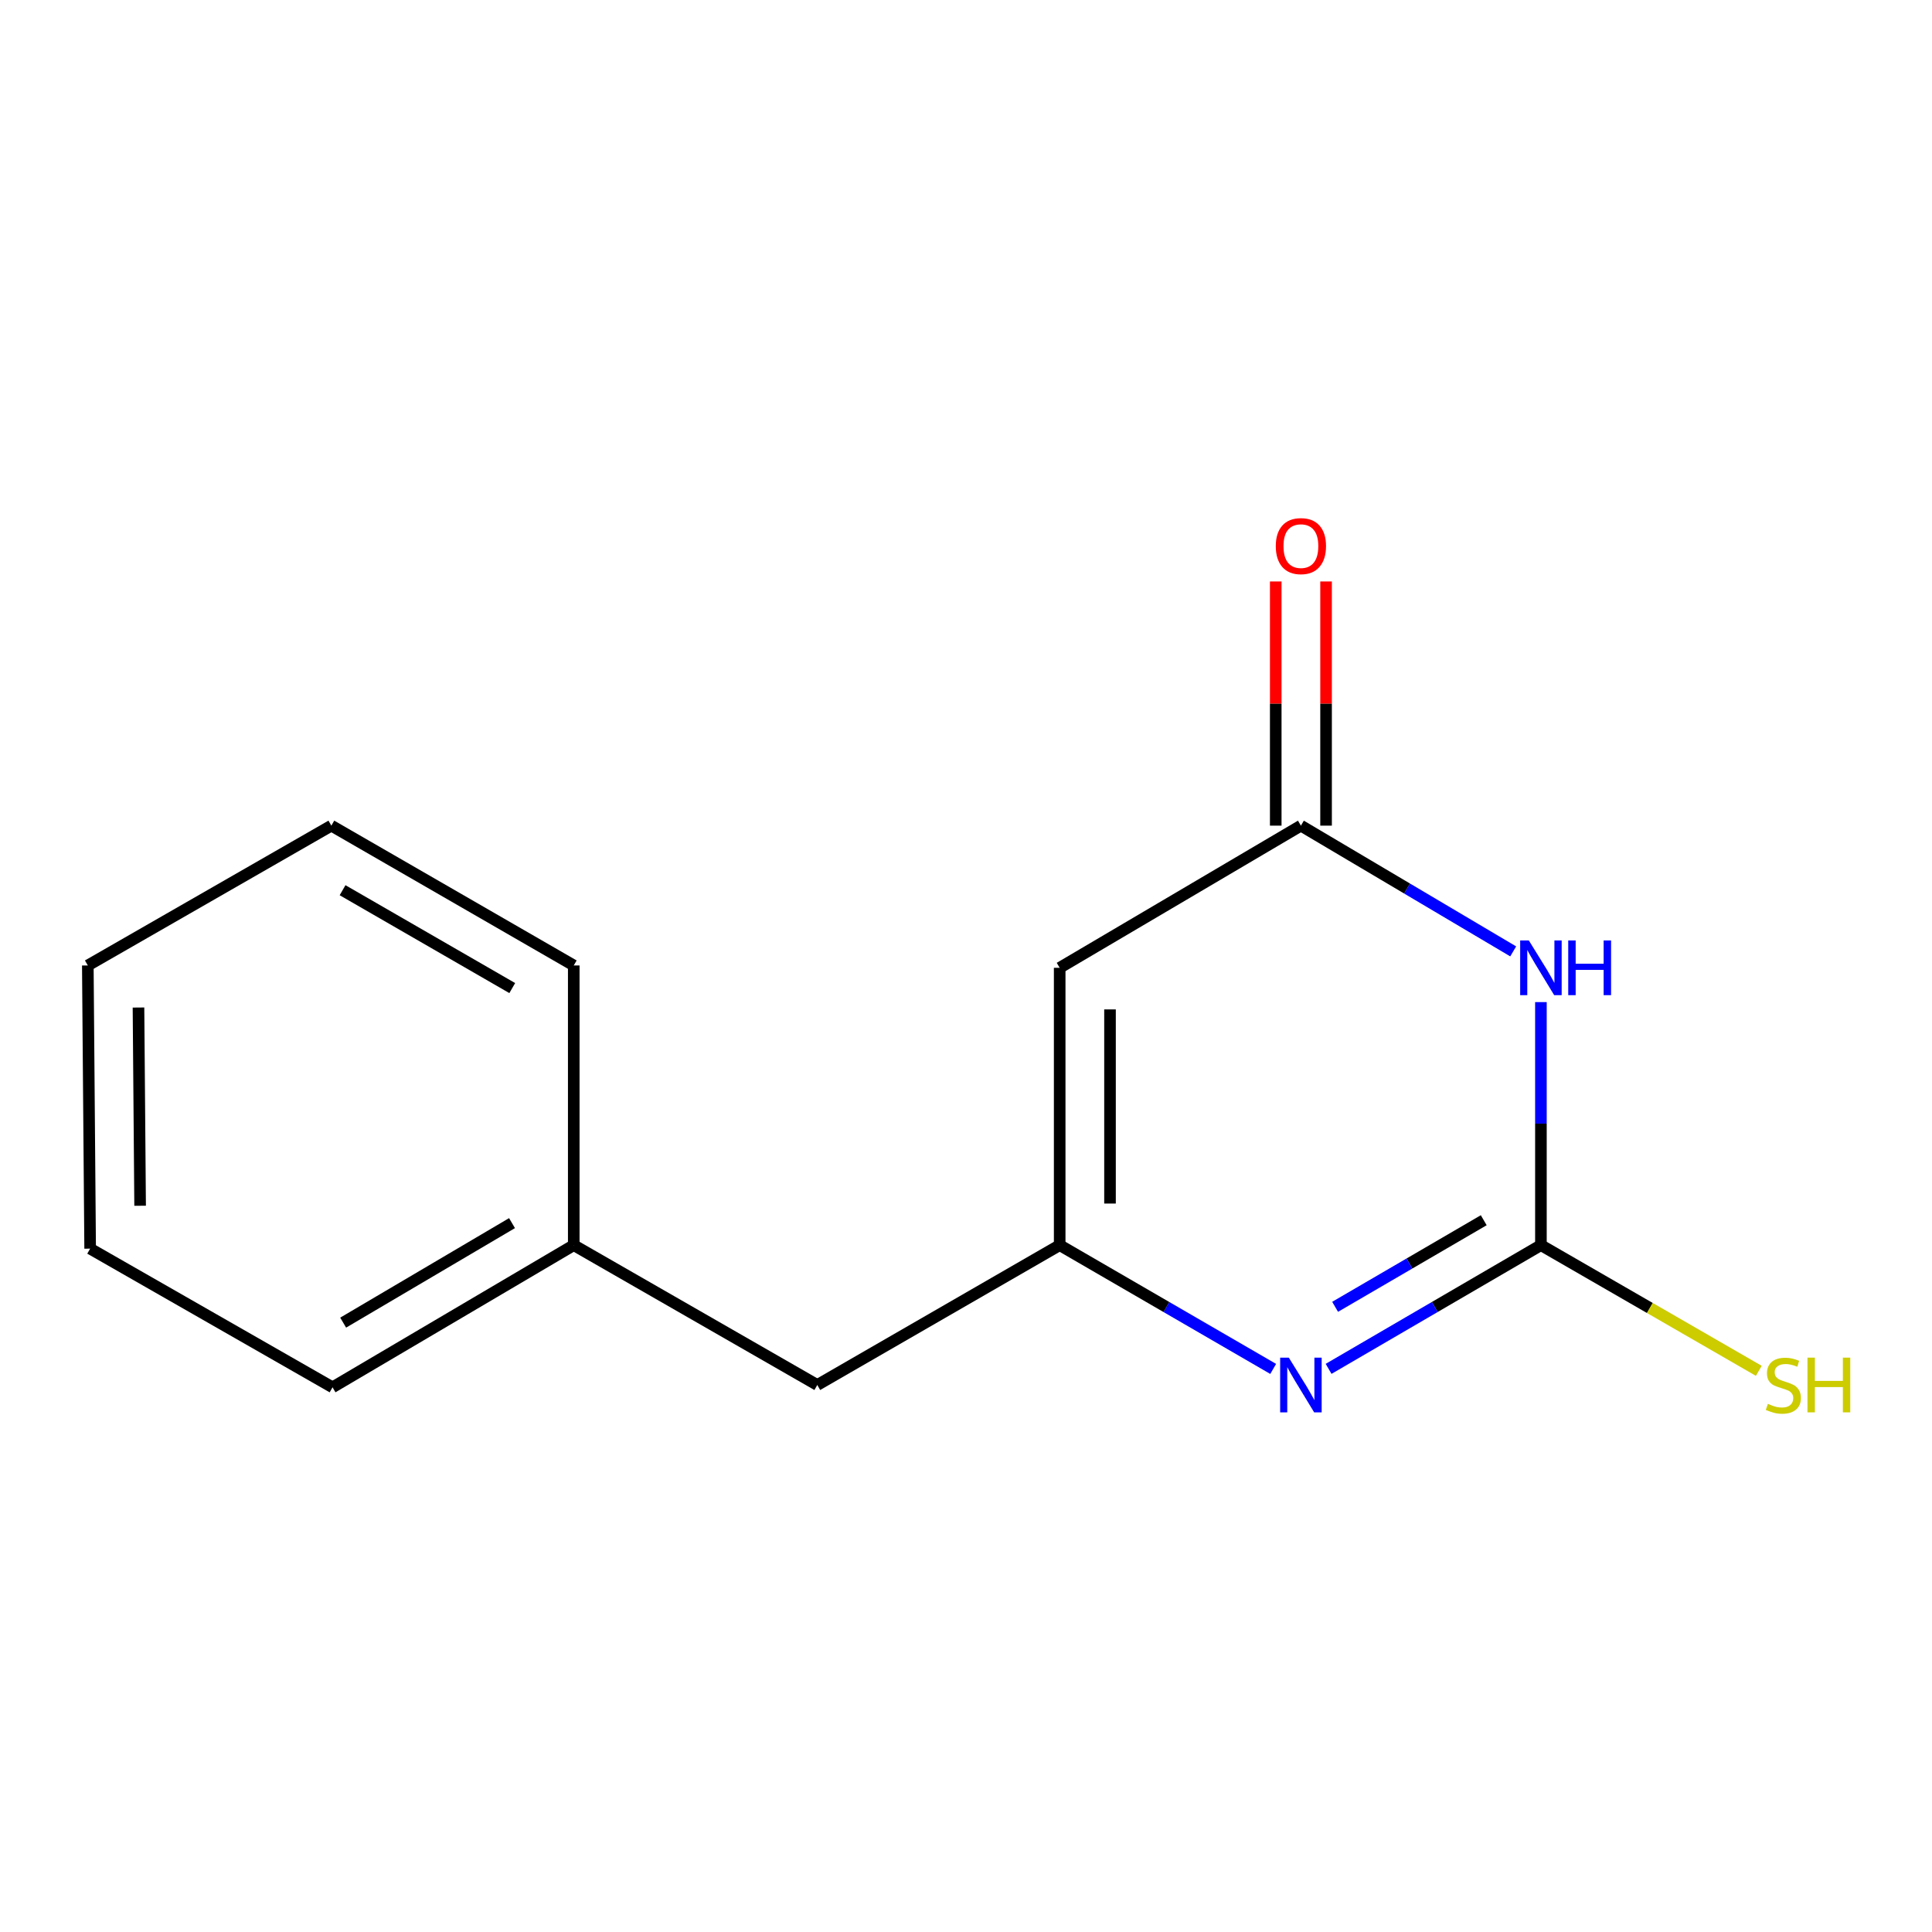 <?xml version='1.0' encoding='iso-8859-1'?>
<svg version='1.1' baseProfile='full'
              xmlns='http://www.w3.org/2000/svg'
                      xmlns:rdkit='http://www.rdkit.org/xml'
                      xmlns:xlink='http://www.w3.org/1999/xlink'
                  xml:space='preserve'
width='1000px' height='1000px' viewBox='0 0 1000 1000'>
<!-- END OF HEADER -->
<rect style='opacity:1.0;fill:#FFFFFF;stroke:none' width='1000' height='1000' x='0' y='0'> </rect>
<path class='bond-0' d='M 797.579,518.684 L 797.579,581.586' style='fill:none;fill-rule:evenodd;stroke:#0000FF;stroke-width:6px;stroke-linecap:butt;stroke-linejoin:miter;stroke-opacity:1' />
<path class='bond-0' d='M 797.579,581.586 L 797.579,644.487' style='fill:none;fill-rule:evenodd;stroke:#000000;stroke-width:6px;stroke-linecap:butt;stroke-linejoin:miter;stroke-opacity:1' />
<path class='bond-3' d='M 783.229,492.436 L 728.288,459.894' style='fill:none;fill-rule:evenodd;stroke:#0000FF;stroke-width:6px;stroke-linecap:butt;stroke-linejoin:miter;stroke-opacity:1' />
<path class='bond-3' d='M 728.288,459.894 L 673.346,427.351' style='fill:none;fill-rule:evenodd;stroke:#000000;stroke-width:6px;stroke-linecap:butt;stroke-linejoin:miter;stroke-opacity:1' />
<path class='bond-1' d='M 797.579,644.487 L 742.63,676.502' style='fill:none;fill-rule:evenodd;stroke:#000000;stroke-width:6px;stroke-linecap:butt;stroke-linejoin:miter;stroke-opacity:1' />
<path class='bond-1' d='M 742.63,676.502 L 687.681,708.518' style='fill:none;fill-rule:evenodd;stroke:#0000FF;stroke-width:6px;stroke-linecap:butt;stroke-linejoin:miter;stroke-opacity:1' />
<path class='bond-1' d='M 767.981,631.585 L 729.517,653.996' style='fill:none;fill-rule:evenodd;stroke:#000000;stroke-width:6px;stroke-linecap:butt;stroke-linejoin:miter;stroke-opacity:1' />
<path class='bond-1' d='M 729.517,653.996 L 691.052,676.407' style='fill:none;fill-rule:evenodd;stroke:#0000FF;stroke-width:6px;stroke-linecap:butt;stroke-linejoin:miter;stroke-opacity:1' />
<path class='bond-6' d='M 797.579,644.487 L 853.967,677.015' style='fill:none;fill-rule:evenodd;stroke:#000000;stroke-width:6px;stroke-linecap:butt;stroke-linejoin:miter;stroke-opacity:1' />
<path class='bond-6' d='M 853.967,677.015 L 910.354,709.543' style='fill:none;fill-rule:evenodd;stroke:#CCCC00;stroke-width:6px;stroke-linecap:butt;stroke-linejoin:miter;stroke-opacity:1' />
<path class='bond-14' d='M 658.998,708.552 L 603.745,676.519' style='fill:none;fill-rule:evenodd;stroke:#0000FF;stroke-width:6px;stroke-linecap:butt;stroke-linejoin:miter;stroke-opacity:1' />
<path class='bond-14' d='M 603.745,676.519 L 548.491,644.487' style='fill:none;fill-rule:evenodd;stroke:#000000;stroke-width:6px;stroke-linecap:butt;stroke-linejoin:miter;stroke-opacity:1' />
<path class='bond-2' d='M 548.491,644.487 L 548.491,500.936' style='fill:none;fill-rule:evenodd;stroke:#000000;stroke-width:6px;stroke-linecap:butt;stroke-linejoin:miter;stroke-opacity:1' />
<path class='bond-2' d='M 574.539,622.954 L 574.539,522.468' style='fill:none;fill-rule:evenodd;stroke:#000000;stroke-width:6px;stroke-linecap:butt;stroke-linejoin:miter;stroke-opacity:1' />
<path class='bond-7' d='M 548.491,644.487 L 423.029,716.87' style='fill:none;fill-rule:evenodd;stroke:#000000;stroke-width:6px;stroke-linecap:butt;stroke-linejoin:miter;stroke-opacity:1' />
<path class='bond-4' d='M 673.346,427.351 L 548.491,500.936' style='fill:none;fill-rule:evenodd;stroke:#000000;stroke-width:6px;stroke-linecap:butt;stroke-linejoin:miter;stroke-opacity:1' />
<path class='bond-5' d='M 686.37,427.351 L 686.37,364.157' style='fill:none;fill-rule:evenodd;stroke:#000000;stroke-width:6px;stroke-linecap:butt;stroke-linejoin:miter;stroke-opacity:1' />
<path class='bond-5' d='M 686.37,364.157 L 686.37,300.964' style='fill:none;fill-rule:evenodd;stroke:#FF0000;stroke-width:6px;stroke-linecap:butt;stroke-linejoin:miter;stroke-opacity:1' />
<path class='bond-5' d='M 660.322,427.351 L 660.322,364.157' style='fill:none;fill-rule:evenodd;stroke:#000000;stroke-width:6px;stroke-linecap:butt;stroke-linejoin:miter;stroke-opacity:1' />
<path class='bond-5' d='M 660.322,364.157 L 660.322,300.964' style='fill:none;fill-rule:evenodd;stroke:#FF0000;stroke-width:6px;stroke-linecap:butt;stroke-linejoin:miter;stroke-opacity:1' />
<path class='bond-8' d='M 423.029,716.87 L 296.973,644.487' style='fill:none;fill-rule:evenodd;stroke:#000000;stroke-width:6px;stroke-linecap:butt;stroke-linejoin:miter;stroke-opacity:1' />
<path class='bond-9' d='M 296.973,644.487 L 172.118,718.071' style='fill:none;fill-rule:evenodd;stroke:#000000;stroke-width:6px;stroke-linecap:butt;stroke-linejoin:miter;stroke-opacity:1' />
<path class='bond-9' d='M 265.019,633.084 L 177.621,684.593' style='fill:none;fill-rule:evenodd;stroke:#000000;stroke-width:6px;stroke-linecap:butt;stroke-linejoin:miter;stroke-opacity:1' />
<path class='bond-10' d='M 296.973,644.487 L 296.973,499.72' style='fill:none;fill-rule:evenodd;stroke:#000000;stroke-width:6px;stroke-linecap:butt;stroke-linejoin:miter;stroke-opacity:1' />
<path class='bond-12' d='M 172.118,718.071 L 46.656,646.296' style='fill:none;fill-rule:evenodd;stroke:#000000;stroke-width:6px;stroke-linecap:butt;stroke-linejoin:miter;stroke-opacity:1' />
<path class='bond-11' d='M 296.973,499.72 L 171.51,427.351' style='fill:none;fill-rule:evenodd;stroke:#000000;stroke-width:6px;stroke-linecap:butt;stroke-linejoin:miter;stroke-opacity:1' />
<path class='bond-11' d='M 265.139,511.428 L 177.315,460.77' style='fill:none;fill-rule:evenodd;stroke:#000000;stroke-width:6px;stroke-linecap:butt;stroke-linejoin:miter;stroke-opacity:1' />
<path class='bond-13' d='M 171.51,427.351 L 45.455,499.72' style='fill:none;fill-rule:evenodd;stroke:#000000;stroke-width:6px;stroke-linecap:butt;stroke-linejoin:miter;stroke-opacity:1' />
<path class='bond-15' d='M 46.656,646.296 L 45.455,499.72' style='fill:none;fill-rule:evenodd;stroke:#000000;stroke-width:6px;stroke-linecap:butt;stroke-linejoin:miter;stroke-opacity:1' />
<path class='bond-15' d='M 72.522,624.096 L 71.681,521.493' style='fill:none;fill-rule:evenodd;stroke:#000000;stroke-width:6px;stroke-linecap:butt;stroke-linejoin:miter;stroke-opacity:1' />
<path  class='atom-0' d='M 791.319 486.776
L 800.599 501.776
Q 801.519 503.256, 802.999 505.936
Q 804.479 508.616, 804.559 508.776
L 804.559 486.776
L 808.319 486.776
L 808.319 515.096
L 804.439 515.096
L 794.479 498.696
Q 793.319 496.776, 792.079 494.576
Q 790.879 492.376, 790.519 491.696
L 790.519 515.096
L 786.839 515.096
L 786.839 486.776
L 791.319 486.776
' fill='#0000FF'/>
<path  class='atom-0' d='M 811.719 486.776
L 815.559 486.776
L 815.559 498.816
L 830.039 498.816
L 830.039 486.776
L 833.879 486.776
L 833.879 515.096
L 830.039 515.096
L 830.039 502.016
L 815.559 502.016
L 815.559 515.096
L 811.719 515.096
L 811.719 486.776
' fill='#0000FF'/>
<path  class='atom-2' d='M 667.086 702.71
L 676.366 717.71
Q 677.286 719.19, 678.766 721.87
Q 680.246 724.55, 680.326 724.71
L 680.326 702.71
L 684.086 702.71
L 684.086 731.03
L 680.206 731.03
L 670.246 714.63
Q 669.086 712.71, 667.846 710.51
Q 666.646 708.31, 666.286 707.63
L 666.286 731.03
L 662.606 731.03
L 662.606 702.71
L 667.086 702.71
' fill='#0000FF'/>
<path  class='atom-6' d='M 660.346 282.664
Q 660.346 275.864, 663.706 272.064
Q 667.066 268.264, 673.346 268.264
Q 679.626 268.264, 682.986 272.064
Q 686.346 275.864, 686.346 282.664
Q 686.346 289.544, 682.946 293.464
Q 679.546 297.344, 673.346 297.344
Q 667.106 297.344, 663.706 293.464
Q 660.346 289.584, 660.346 282.664
M 673.346 294.144
Q 677.666 294.144, 679.986 291.264
Q 682.346 288.344, 682.346 282.664
Q 682.346 277.104, 679.986 274.304
Q 677.666 271.464, 673.346 271.464
Q 669.026 271.464, 666.666 274.264
Q 664.346 277.064, 664.346 282.664
Q 664.346 288.384, 666.666 291.264
Q 669.026 294.144, 673.346 294.144
' fill='#FF0000'/>
<path  class='atom-7' d='M 915.056 726.63
Q 915.376 726.75, 916.696 727.31
Q 918.016 727.87, 919.456 728.23
Q 920.936 728.55, 922.376 728.55
Q 925.056 728.55, 926.616 727.27
Q 928.176 725.95, 928.176 723.67
Q 928.176 722.11, 927.376 721.15
Q 926.616 720.19, 925.416 719.67
Q 924.216 719.15, 922.216 718.55
Q 919.696 717.79, 918.176 717.07
Q 916.696 716.35, 915.616 714.83
Q 914.576 713.31, 914.576 710.75
Q 914.576 707.19, 916.976 704.99
Q 919.416 702.79, 924.216 702.79
Q 927.496 702.79, 931.216 704.35
L 930.296 707.43
Q 926.896 706.03, 924.336 706.03
Q 921.576 706.03, 920.056 707.19
Q 918.536 708.31, 918.576 710.27
Q 918.576 711.79, 919.336 712.71
Q 920.136 713.63, 921.256 714.15
Q 922.416 714.67, 924.336 715.27
Q 926.896 716.07, 928.416 716.87
Q 929.936 717.67, 931.016 719.31
Q 932.136 720.91, 932.136 723.67
Q 932.136 727.59, 929.496 729.71
Q 926.896 731.79, 922.536 731.79
Q 920.016 731.79, 918.096 731.23
Q 916.216 730.71, 913.976 729.79
L 915.056 726.63
' fill='#CCCC00'/>
<path  class='atom-7' d='M 935.536 702.71
L 939.376 702.71
L 939.376 714.75
L 953.856 714.75
L 953.856 702.71
L 957.696 702.71
L 957.696 731.03
L 953.856 731.03
L 953.856 717.95
L 939.376 717.95
L 939.376 731.03
L 935.536 731.03
L 935.536 702.71
' fill='#CCCC00'/>
</svg>
